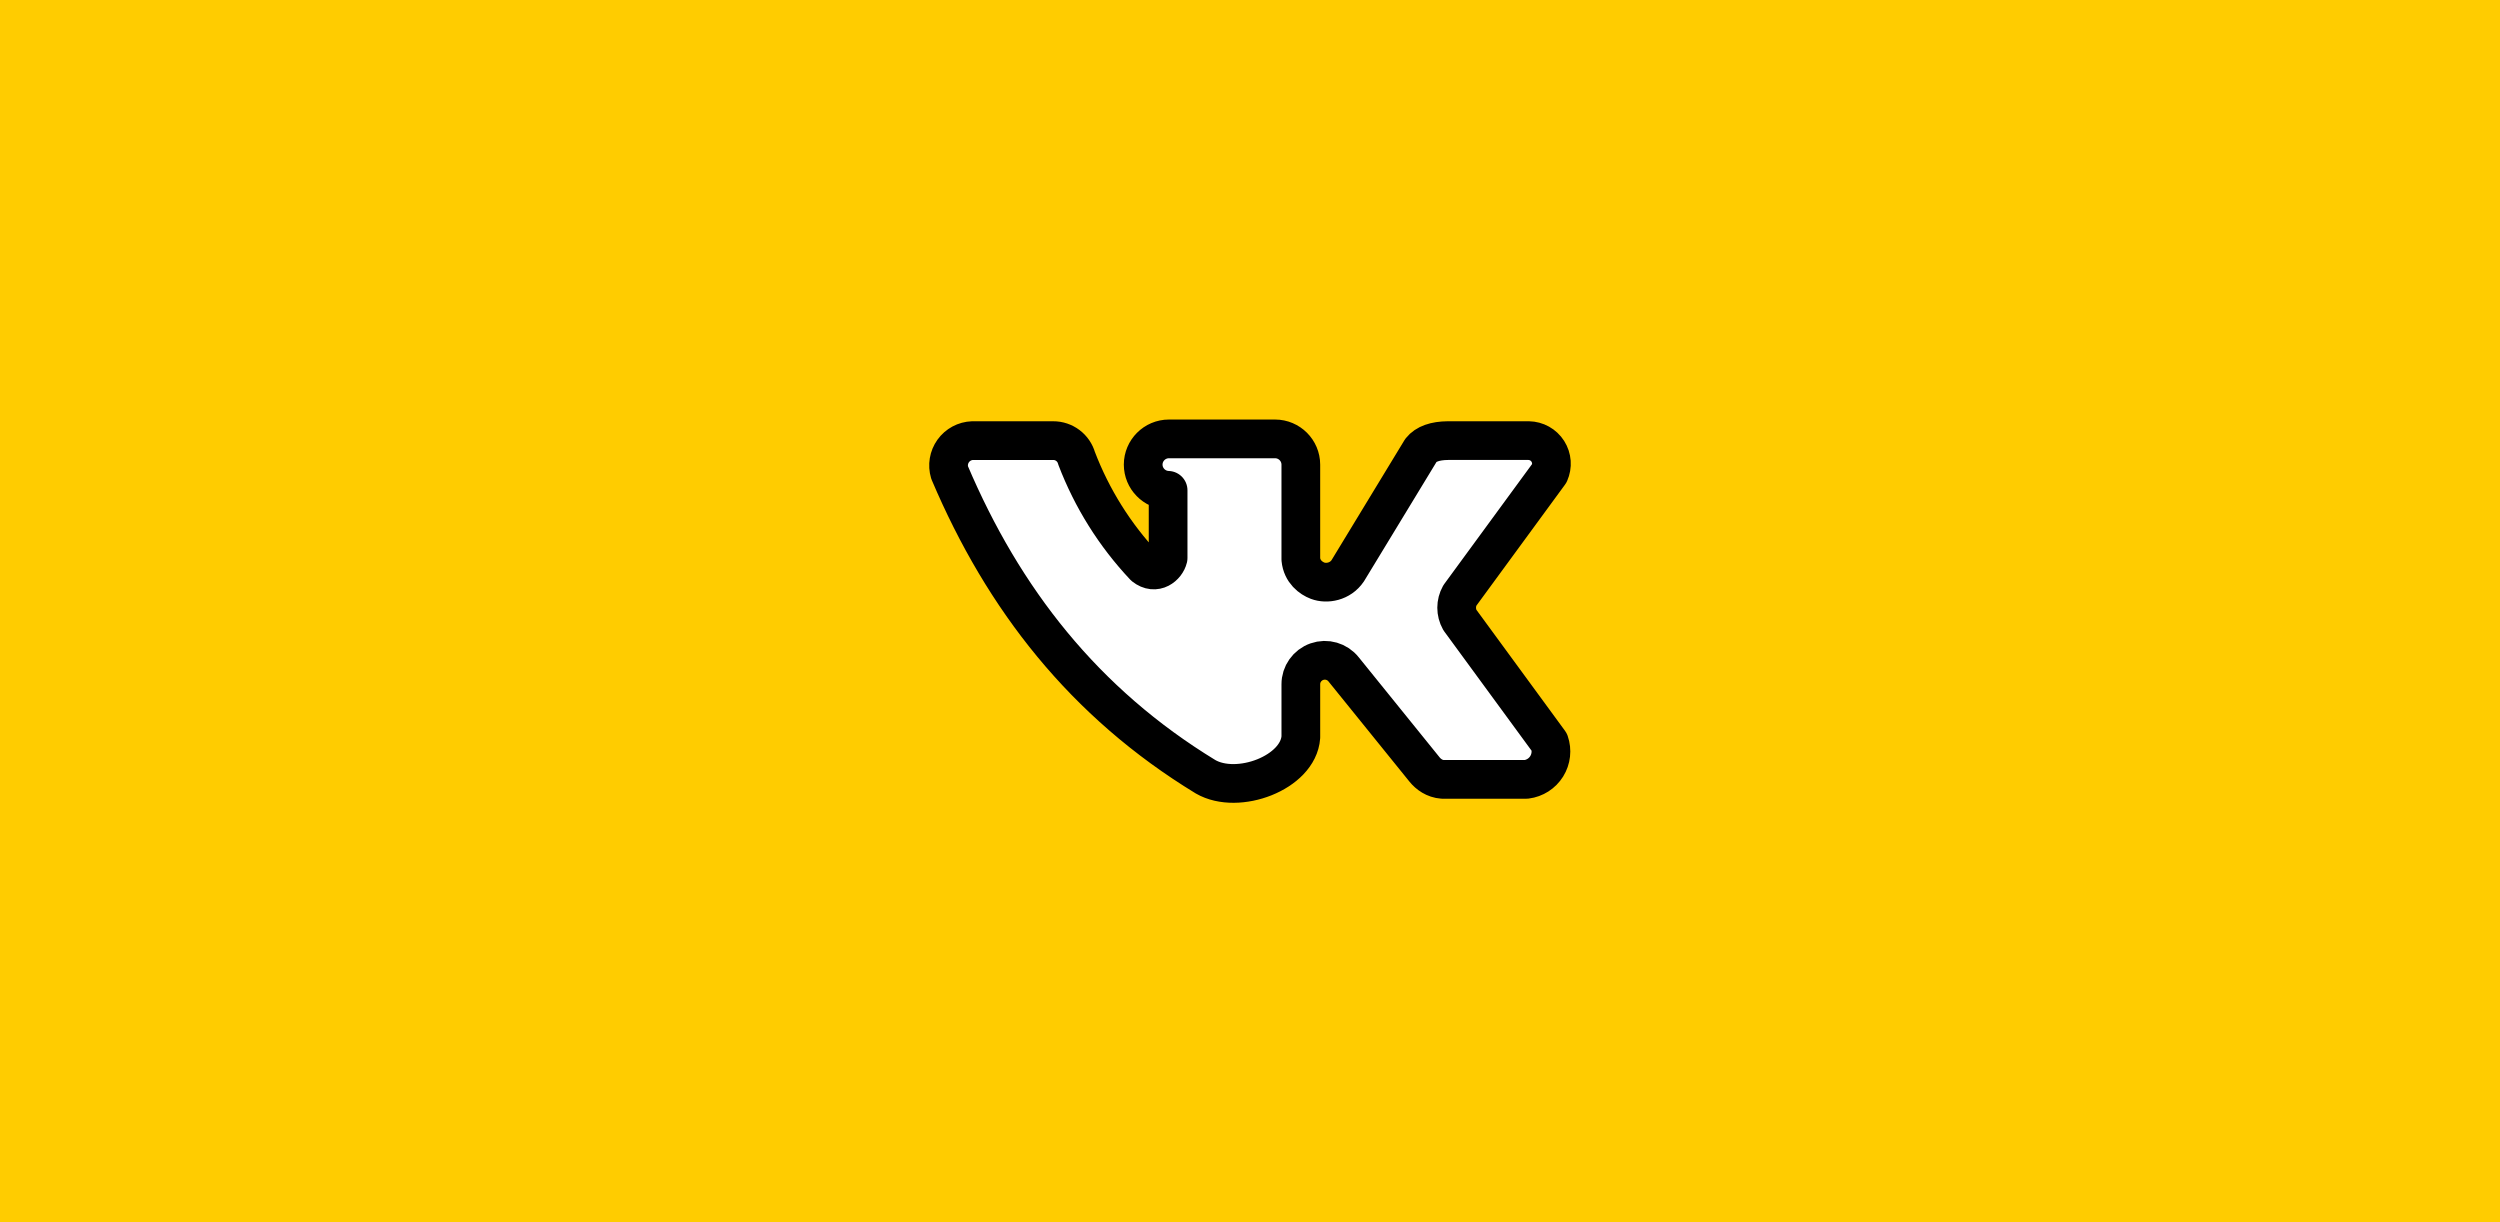 <?xml version="1.0" encoding="UTF-8"?> <!-- Creator: CorelDRAW 2018 (64-Bit) --> <svg xmlns="http://www.w3.org/2000/svg" xmlns:xlink="http://www.w3.org/1999/xlink" xml:space="preserve" width="38.269mm" height="18.711mm" style="shape-rendering:geometricPrecision; text-rendering:geometricPrecision; image-rendering:optimizeQuality; fill-rule:evenodd; clip-rule:evenodd" viewBox="0 0 3826.92 1871.12"><rect x="0" y="0" width="3826.92" height="1871.12" fill="#808080" stroke="none"/> <defs> <style type="text/css"> <![CDATA[ .str0 {stroke:black;stroke-width:59.26;stroke-linecap:round;stroke-linejoin:round;stroke-miterlimit:22.926} .fil0 {fill:none} .fil1 {fill:#FFCC00} .fil2 {fill:white} ]]> </style> </defs> <g id="Слой_x0020_1">  <rect class="fil0" x="-203.2" y="-334.44" width="4233.33" height="2539.99"></rect> <g id="_6398699792"> <rect class="fil1" x="-0.84" y="-2.12" width="3828.6" height="1875.36"></rect> <path class="fil2" d="M1788.11 750.55l0 103.59c-2.94,12.36 -19.17,26.49 -36.54,12.71 -44.98,-47.81 -80.16,-103.98 -103.55,-165.32 -4.49,-16.06 -19.16,-27.14 -35.84,-27.06l-123.54 0c-11.76,0.43 -22.65,6.28 -29.5,15.84 -6.85,9.57 -8.89,21.76 -5.51,33.04 82.26,193.71 206.03,352.54 391.81,465.68 49.52,28.58 141.93,-6.17 145.84,-60.59l0 -80.96c-0.1,-15.45 9.76,-29.46 24.56,-34.65 14.79,-5.2 31.26,-0.43 40.98,11.88l123.82 153.2c5.94,7.33 15.41,14.23 27.56,15.11l128.23 0c12.88,-1.61 24.35,-8.95 31.21,-19.97 6.86,-11.03 8.37,-24.55 4.13,-36.82l-137.05 -187.16c-6.54,-11.67 -6.54,-25.91 0,-37.58l137.06 -187.16c4.88,-10.85 3.98,-23.43 -2.41,-33.48 -6.38,-10.04 -17.39,-16.19 -29.29,-16.38l-123.54 0c-19.87,0.18 -33.65,5.1 -41.34,14.75l-112.16 184.55c-11.42,16.92 -32.25,20.36 -46,15.18 -10.2,-3.84 -23.94,-13.87 -25.76,-32.74l0 -145c0,-21.66 -17.71,-39.37 -39.36,-39.37l-162.6 0c-21.66,0 -39.37,17.71 -39.37,39.37 0,21.24 17.06,38.69 38.16,39.34z"></path> <path class="fil0 str0" d="M2371.78 724.33l-137.06 187.16c-6.54,11.67 -6.54,25.91 0,37.58l137.05 187.16c4.24,12.27 2.73,25.79 -4.13,36.82 -6.86,11.02 -18.33,18.36 -31.21,19.97l-128.23 0c-12.15,-0.88 -21.62,-7.78 -27.56,-15.11l-123.82 -153.2c-9.72,-12.31 -26.19,-17.08 -40.98,-11.88 -14.8,5.19 -24.66,19.2 -24.56,34.65l0 80.96c-3.91,54.42 -96.32,89.17 -145.84,60.59 -185.78,-113.14 -309.55,-271.97 -391.81,-465.68 -3.38,-11.28 -1.34,-23.47 5.51,-33.04 6.85,-9.56 17.74,-15.41 29.5,-15.84l123.54 0c16.68,-0.08 31.35,11 35.84,27.06 23.39,61.34 58.57,117.51 103.55,165.32 17.37,13.78 33.6,-0.35 36.54,-12.71l0 -103.59c-21.1,-0.65 -38.16,-18.1 -38.16,-39.34 0,-21.66 17.71,-39.37 39.37,-39.37l162.6 0c21.65,0 39.36,17.71 39.36,39.37l0 145c1.82,18.87 15.56,28.9 25.76,32.74 13.75,5.18 34.58,1.74 46,-15.18l112.16 -184.55c7.69,-9.65 21.47,-14.57 41.34,-14.75l123.54 0c11.9,0.19 22.91,6.34 29.29,16.38 6.39,10.05 7.29,22.63 2.41,33.48z"></path> </g> </g> </svg> 